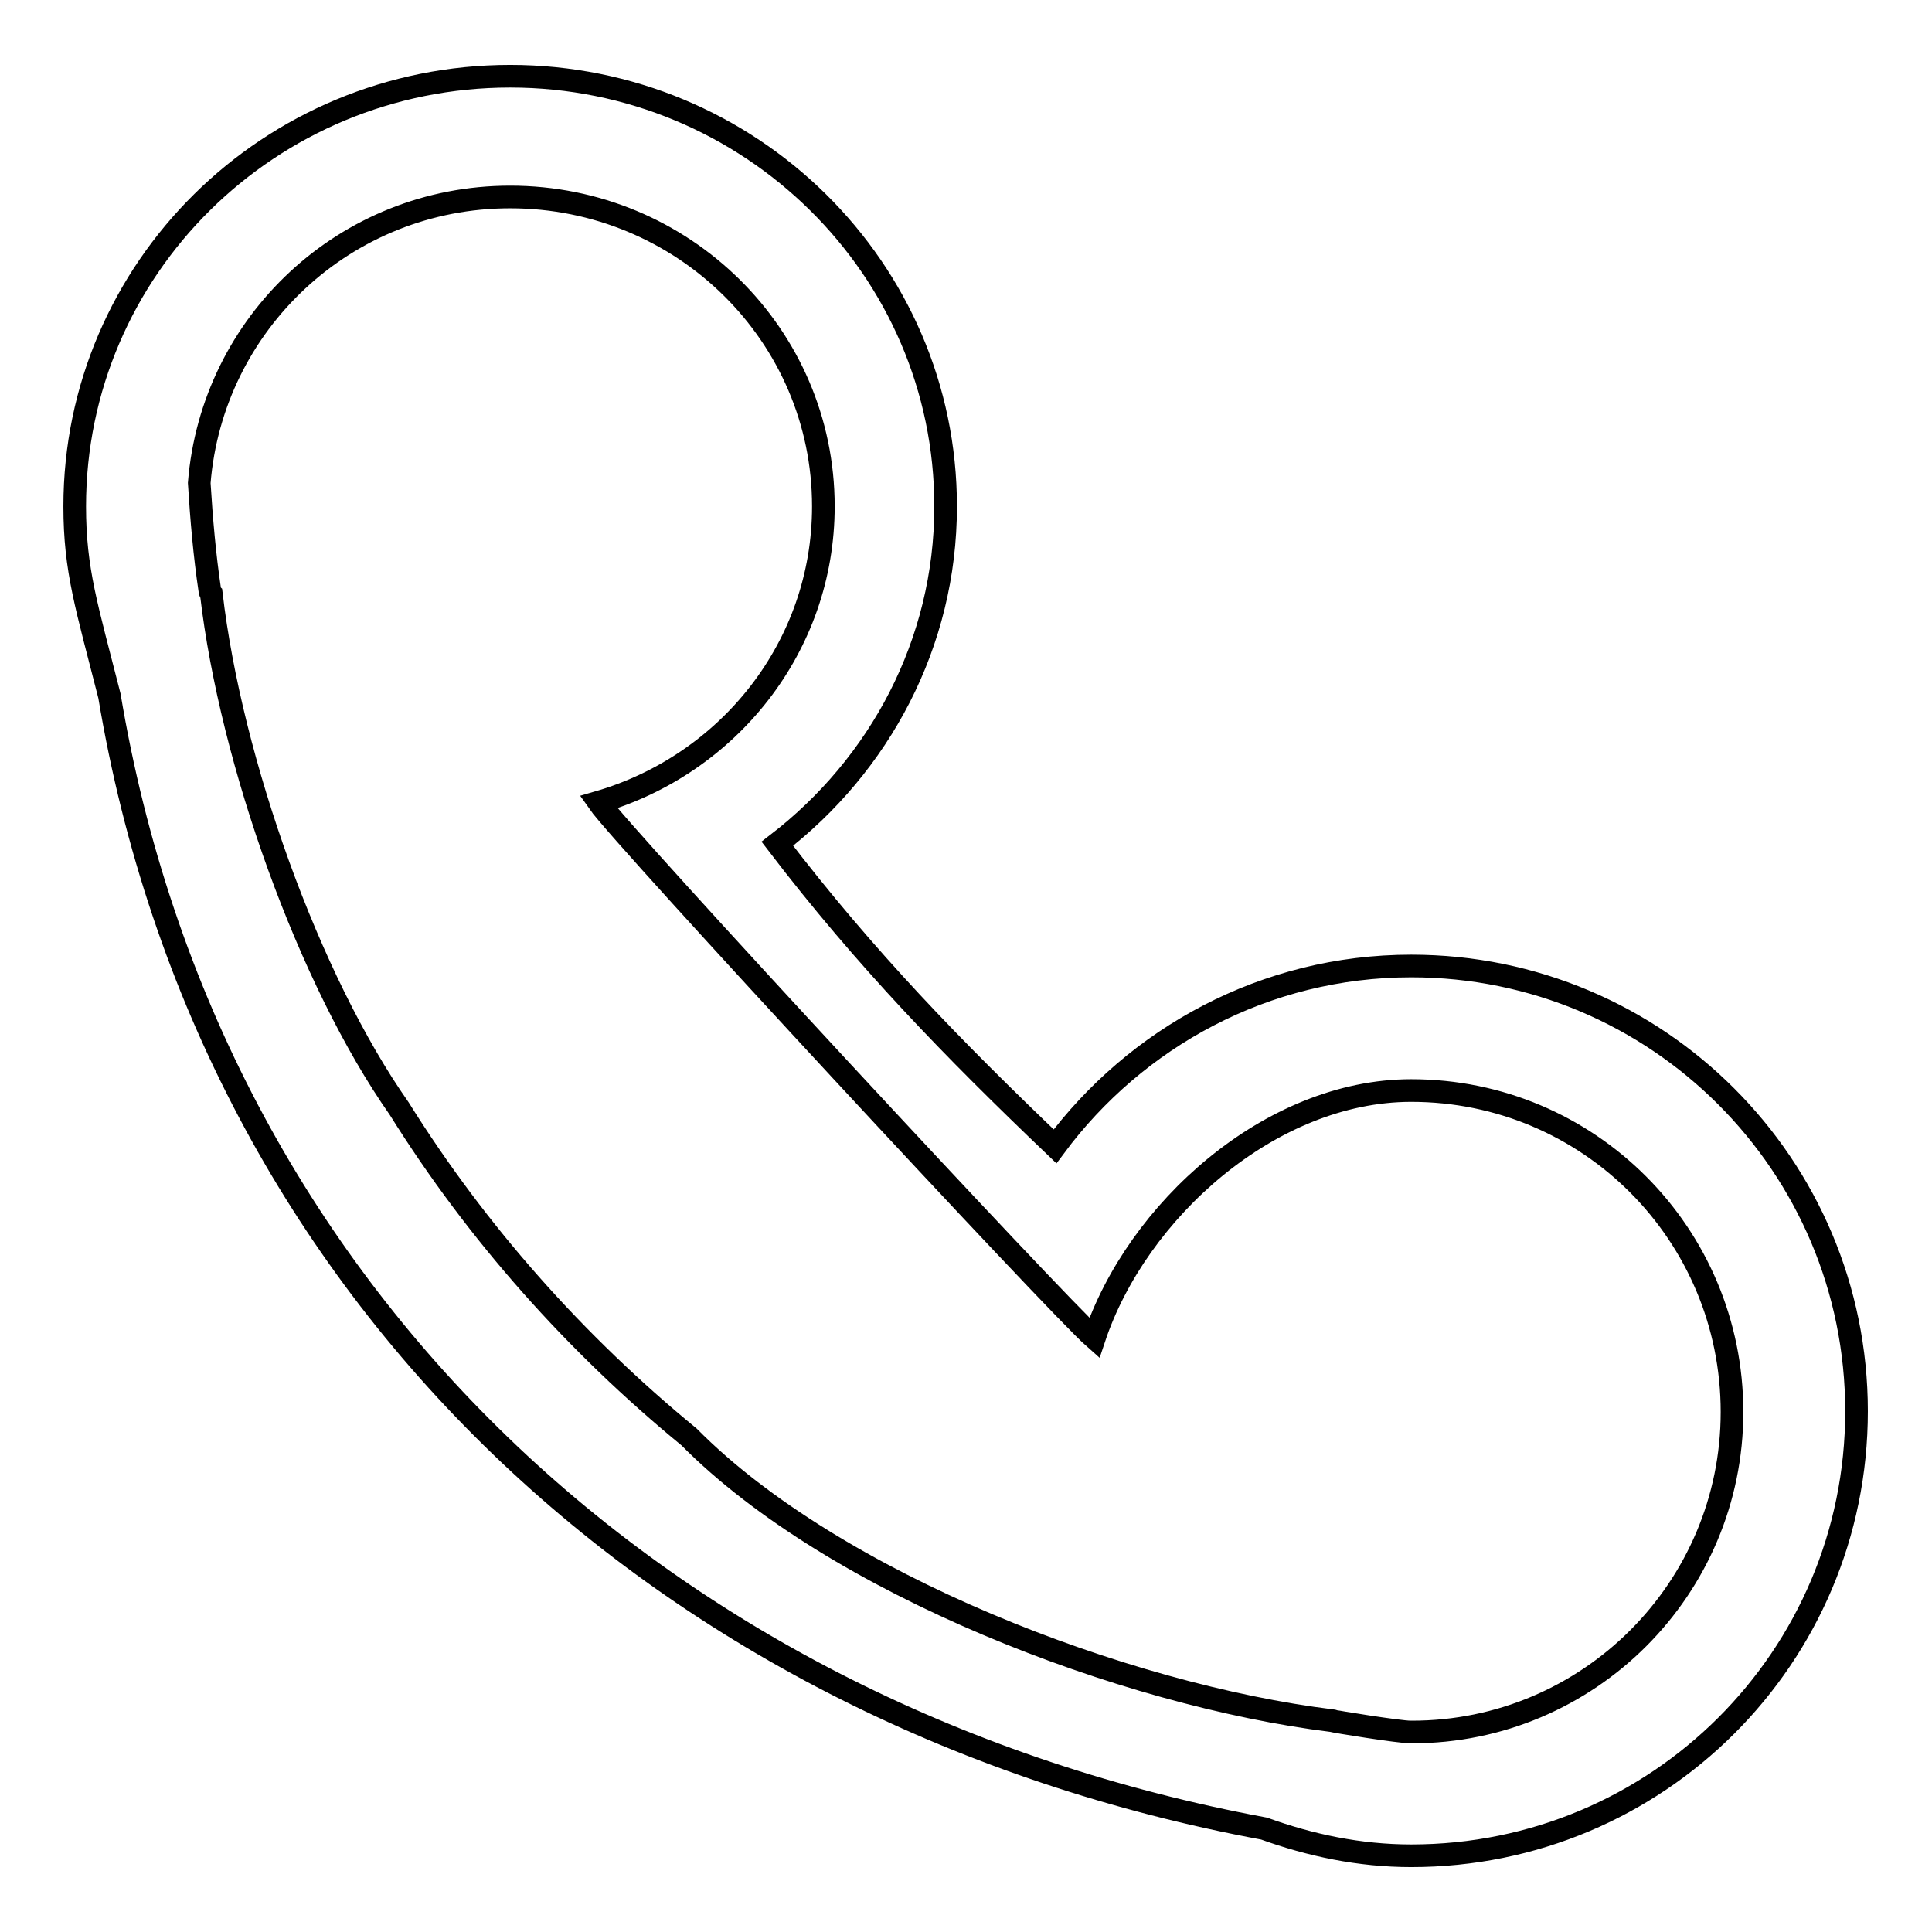 <?xml version="1.0" encoding="utf-8"?>
<!-- Svg Vector Icons : http://www.onlinewebfonts.com/icon -->
<!DOCTYPE svg PUBLIC "-//W3C//DTD SVG 1.1//EN" "http://www.w3.org/Graphics/SVG/1.1/DTD/svg11.dtd">
<svg version="1.1" xmlns="http://www.w3.org/2000/svg" xmlns:xlink="http://www.w3.org/1999/xlink" x="0px" y="0px" viewBox="0 0 256 256" enable-background="new 0 0 256 256" xml:space="preserve">
<g><g><path stroke-width="3" fill-opacity="0" stroke="#000000"  d="M187,245.9c-6.9,0-13.4-1.4-19.5-3.6c-79.1-14.7-139.7-70.5-153-150.1c-3-11.8-4.6-16.6-4.6-25.1c0-31.5,25.8-57,57.7-57c31.8,0,57.7,25.5,57.7,57c0,18.2-8.8,34.3-22.3,44.7c11.7,15.3,23.3,27.2,36.8,40.1c10.7-14.4,27.8-23.9,47.2-23.9c32.6,0,59,26.4,59,59S219.6,245.9,187,245.9z M187,144.5c-18.7,0-36.4,16-42,32.8c-4.9-4.3-62.5-66.4-65.7-71c17.2-5,29.8-20.6,29.8-39.2c0-22.7-18.6-41-41.5-41c-21.8,0-39.5,16.7-41.2,37.9c0.3,4.8,0.7,9.5,1.4,14.2c0,0.2,0.1,0.4,0.2,0.5c2.6,22.2,12.9,51.1,24.9,68.2c10.3,16.5,23.4,31.2,38.4,43.5c19.3,19.5,57.7,34.2,85.2,37.6c0.2,0.1,8.9,1.5,10.4,1.5c0.1,0,0.1,0,0.2,0c23.4,0,42.4-19,42.4-42.4C229.5,163.5,210.5,144.5,187,144.5z"/></g></g>
</svg>